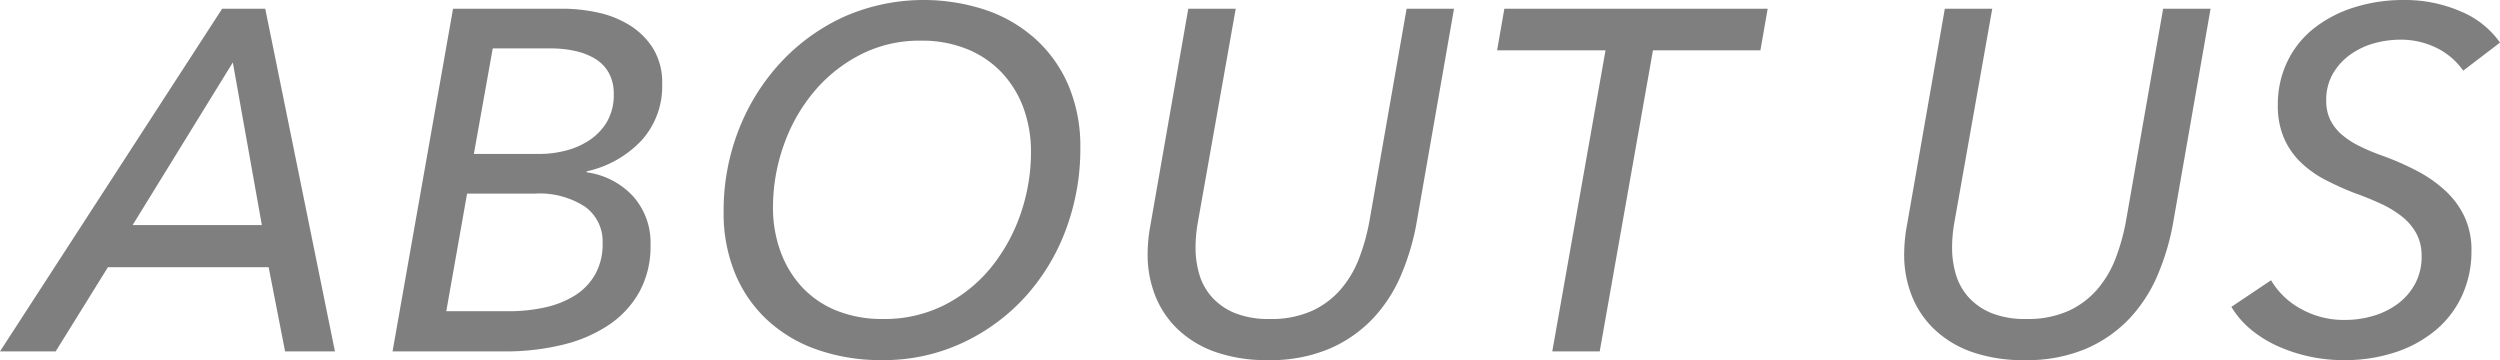 <svg xmlns="http://www.w3.org/2000/svg" width="129.125" height="18.6" viewBox="0 0 129.125 18.6">
  <path id="パス_927" data-name="パス 927" d="M1.175,25H-1.7L9.775,7.3H12L15.6,25H13.025l-.85-4.35h-8.3ZM5.15,18.475h6.675l-1.5-8.4ZM21.7,7.3h5.65a8.558,8.558,0,0,1,1.838.2,5.156,5.156,0,0,1,1.65.663,3.751,3.751,0,0,1,1.2,1.2,3.347,3.347,0,0,1,.463,1.813,4.158,4.158,0,0,1-1.075,2.937A5.508,5.508,0,0,1,28.6,15.7v.05a3.987,3.987,0,0,1,2.375,1.212,3.6,3.6,0,0,1,.925,2.563,4.858,4.858,0,0,1-.562,2.375,4.948,4.948,0,0,1-1.562,1.712,7.348,7.348,0,0,1-2.387,1.038A12.406,12.406,0,0,1,24.35,25H18.575Zm1.075,7.5H26.2a5.4,5.4,0,0,0,1.287-.163,4.006,4.006,0,0,0,1.225-.525,2.965,2.965,0,0,0,.925-.95A2.738,2.738,0,0,0,30,11.7a2.181,2.181,0,0,0-.25-1.075,1.978,1.978,0,0,0-.687-.725,3.336,3.336,0,0,0-1.038-.413,5.815,5.815,0,0,0-1.3-.137H23.75ZM21.35,22.925h3.225a8.689,8.689,0,0,0,1.825-.187,4.928,4.928,0,0,0,1.55-.6,3.123,3.123,0,0,0,1.075-1.088,3.184,3.184,0,0,0,.4-1.65,2.2,2.2,0,0,0-.912-1.875,4.289,4.289,0,0,0-2.588-.675h-3.5ZM43.875,25.45a9.987,9.987,0,0,1-3.363-.538,7.367,7.367,0,0,1-2.587-1.538,6.833,6.833,0,0,1-1.663-2.413,8.163,8.163,0,0,1-.587-3.163,11.465,11.465,0,0,1,.787-4.262,10.954,10.954,0,0,1,2.175-3.475A10.3,10.3,0,0,1,41.9,7.712a10.206,10.206,0,0,1,7.375-.325A7.387,7.387,0,0,1,51.85,8.925a6.859,6.859,0,0,1,1.662,2.4,8.07,8.07,0,0,1,.588,3.15,11.9,11.9,0,0,1-.762,4.275A10.686,10.686,0,0,1,51.2,22.237a10.16,10.16,0,0,1-3.25,2.35A9.632,9.632,0,0,1,43.875,25.45ZM51.55,14.7a6.534,6.534,0,0,0-.375-2.238,5.348,5.348,0,0,0-1.1-1.825A5.089,5.089,0,0,0,48.287,9.4a6.2,6.2,0,0,0-2.437-.45,6.675,6.675,0,0,0-3.138.738,7.731,7.731,0,0,0-2.412,1.95A8.865,8.865,0,0,0,38.762,14.4a9.625,9.625,0,0,0-.537,3.175A6.566,6.566,0,0,0,38.6,19.8a5.427,5.427,0,0,0,1.088,1.838,4.965,4.965,0,0,0,1.775,1.237,6.272,6.272,0,0,0,2.463.45,6.824,6.824,0,0,0,3.163-.725,7.441,7.441,0,0,0,2.4-1.937A9.005,9.005,0,0,0,51.012,17.9,9.7,9.7,0,0,0,51.55,14.7ZM63.8,25.45a7.971,7.971,0,0,1-2.737-.425,5.415,5.415,0,0,1-1.937-1.175,4.868,4.868,0,0,1-1.162-1.738A5.731,5.731,0,0,1,57.575,20a8.406,8.406,0,0,1,.15-1.55L59.675,7.3h2.45l-1.95,11a7.55,7.55,0,0,0-.125,1.325,4.863,4.863,0,0,0,.2,1.413,3.047,3.047,0,0,0,.662,1.175,3.236,3.236,0,0,0,1.188.813,4.648,4.648,0,0,0,1.775.3,5.128,5.128,0,0,0,2.2-.425,4.368,4.368,0,0,0,1.5-1.137,5.456,5.456,0,0,0,.938-1.613,10.863,10.863,0,0,0,.513-1.85l1.925-11H73.4L71.45,18.45a12.425,12.425,0,0,1-.787,2.612,7.6,7.6,0,0,1-1.45,2.237,6.758,6.758,0,0,1-2.25,1.563A7.818,7.818,0,0,1,63.8,25.45ZM80.925,25h-2.45l2.75-15.55h-5.6L76,7.3H89.6l-.375,2.15h-5.55Zm21.95.45a7.971,7.971,0,0,1-2.738-.425A5.415,5.415,0,0,1,98.2,23.85a4.868,4.868,0,0,1-1.162-1.738A5.731,5.731,0,0,1,96.65,20a8.406,8.406,0,0,1,.15-1.55L98.75,7.3h2.45l-1.95,11a7.55,7.55,0,0,0-.125,1.325,4.863,4.863,0,0,0,.2,1.413,3.047,3.047,0,0,0,.662,1.175,3.236,3.236,0,0,0,1.188.813,4.648,4.648,0,0,0,1.775.3,5.128,5.128,0,0,0,2.2-.425,4.368,4.368,0,0,0,1.5-1.137,5.456,5.456,0,0,0,.938-1.613,10.863,10.863,0,0,0,.513-1.85l1.925-11h2.45l-1.95,11.15a12.425,12.425,0,0,1-.787,2.612,7.6,7.6,0,0,1-1.45,2.237,6.758,6.758,0,0,1-2.25,1.563A7.818,7.818,0,0,1,102.875,25.45Zm22.65-14.95a3.61,3.61,0,0,0-1.35-1.163A4.145,4.145,0,0,0,122.25,8.9a5.032,5.032,0,0,0-1.287.175,3.9,3.9,0,0,0-1.225.563,3.179,3.179,0,0,0-.925.987,2.7,2.7,0,0,0-.363,1.425,2.211,2.211,0,0,0,.213,1,2.417,2.417,0,0,0,.588.75,4.309,4.309,0,0,0,.9.588,10.6,10.6,0,0,0,1.15.487,14.468,14.468,0,0,1,1.813.788,6.824,6.824,0,0,1,1.475,1.025,4.381,4.381,0,0,1,1,1.35,4.061,4.061,0,0,1,.362,1.762,5.493,5.493,0,0,1-.462,2.263,5.087,5.087,0,0,1-1.325,1.788,6.274,6.274,0,0,1-2.088,1.175,8.355,8.355,0,0,1-2.75.425,8.3,8.3,0,0,1-3.3-.687,6.18,6.18,0,0,1-1.412-.85A4.621,4.621,0,0,1,113.55,22.7l2.05-1.375a4,4,0,0,0,1.513,1.462,4.523,4.523,0,0,0,2.313.587,5.09,5.09,0,0,0,1.462-.212,3.978,3.978,0,0,0,1.263-.625,3.189,3.189,0,0,0,.887-1.025,2.932,2.932,0,0,0,.338-1.437A2.4,2.4,0,0,0,123.1,18.9a2.876,2.876,0,0,0-.75-.875,5.425,5.425,0,0,0-1.1-.663q-.625-.287-1.325-.537a15.224,15.224,0,0,1-1.5-.675,5.476,5.476,0,0,1-1.275-.9,3.93,3.93,0,0,1-.875-1.25,4.192,4.192,0,0,1-.325-1.725,5.09,5.09,0,0,1,.488-2.238A4.873,4.873,0,0,1,117.8,8.325a6.464,6.464,0,0,1,2.075-1.088,8.417,8.417,0,0,1,2.6-.387,7.233,7.233,0,0,1,2.888.575,4.672,4.672,0,0,1,2.063,1.625Z" transform="translate(1.7 -6.85)" opacity="0.5"/>
</svg>
